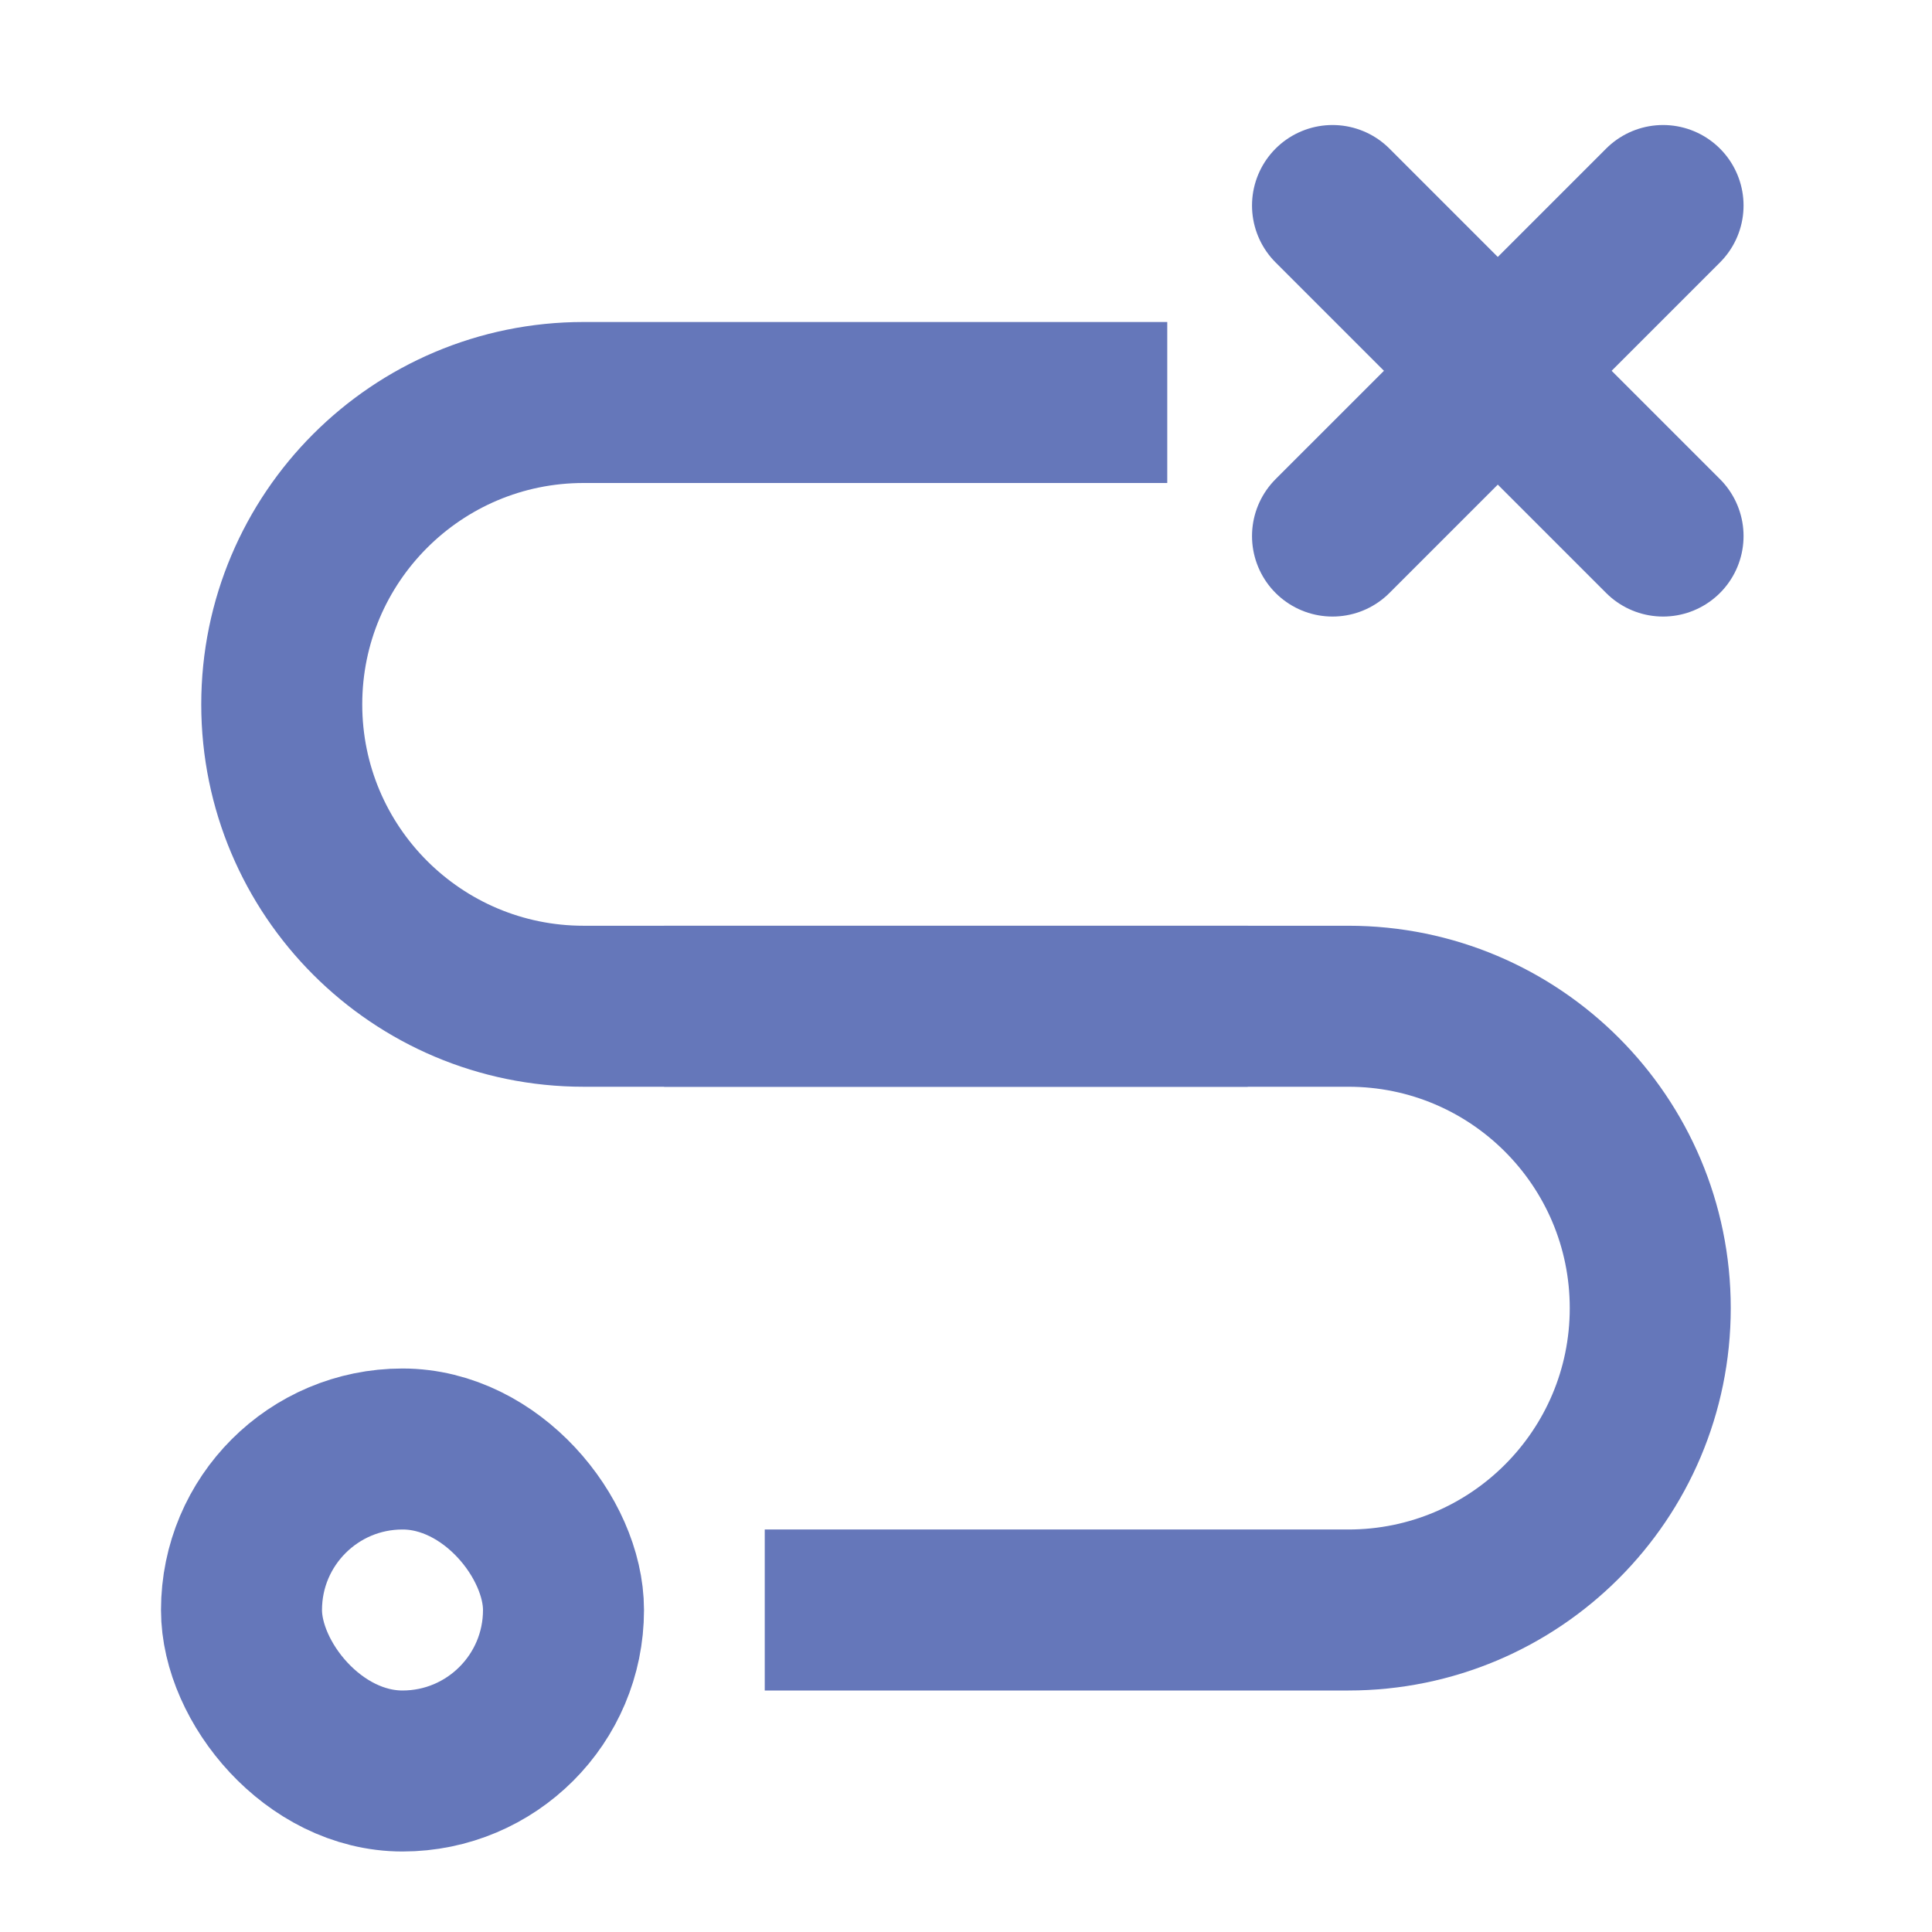 <?xml version="1.0" encoding="UTF-8"?>
<svg xmlns="http://www.w3.org/2000/svg" width="48" height="48" viewBox="0 0 48 48" fill="none">
  <rect x="6" y="36" width="8" height="8" rx="4" stroke="#6577BA" stroke-width="4"></rect>
  <path d="M33.106 5.106L41.318 13.318" stroke="#6577BA" stroke-width="4" stroke-linecap="round" stroke-linejoin="round"></path>
  <path d="M41.318 5.106L33.106 13.318" stroke="#6577BA" stroke-width="4" stroke-linecap="round" stroke-linejoin="round"></path>
  <path d="M29 10H14.5C10.358 10 7 13.358 7 17.5V17.5C7 21.642 10.358 25 14.5 25H31" stroke="#6577BA" stroke-width="4"></path>
  <path d="M19 40H33.5C37.642 40 41 36.642 41 32.5V32.5C41 28.358 37.642 25 33.5 25H16.5" stroke="#6577BA" stroke-width="4"></path>
</svg>
